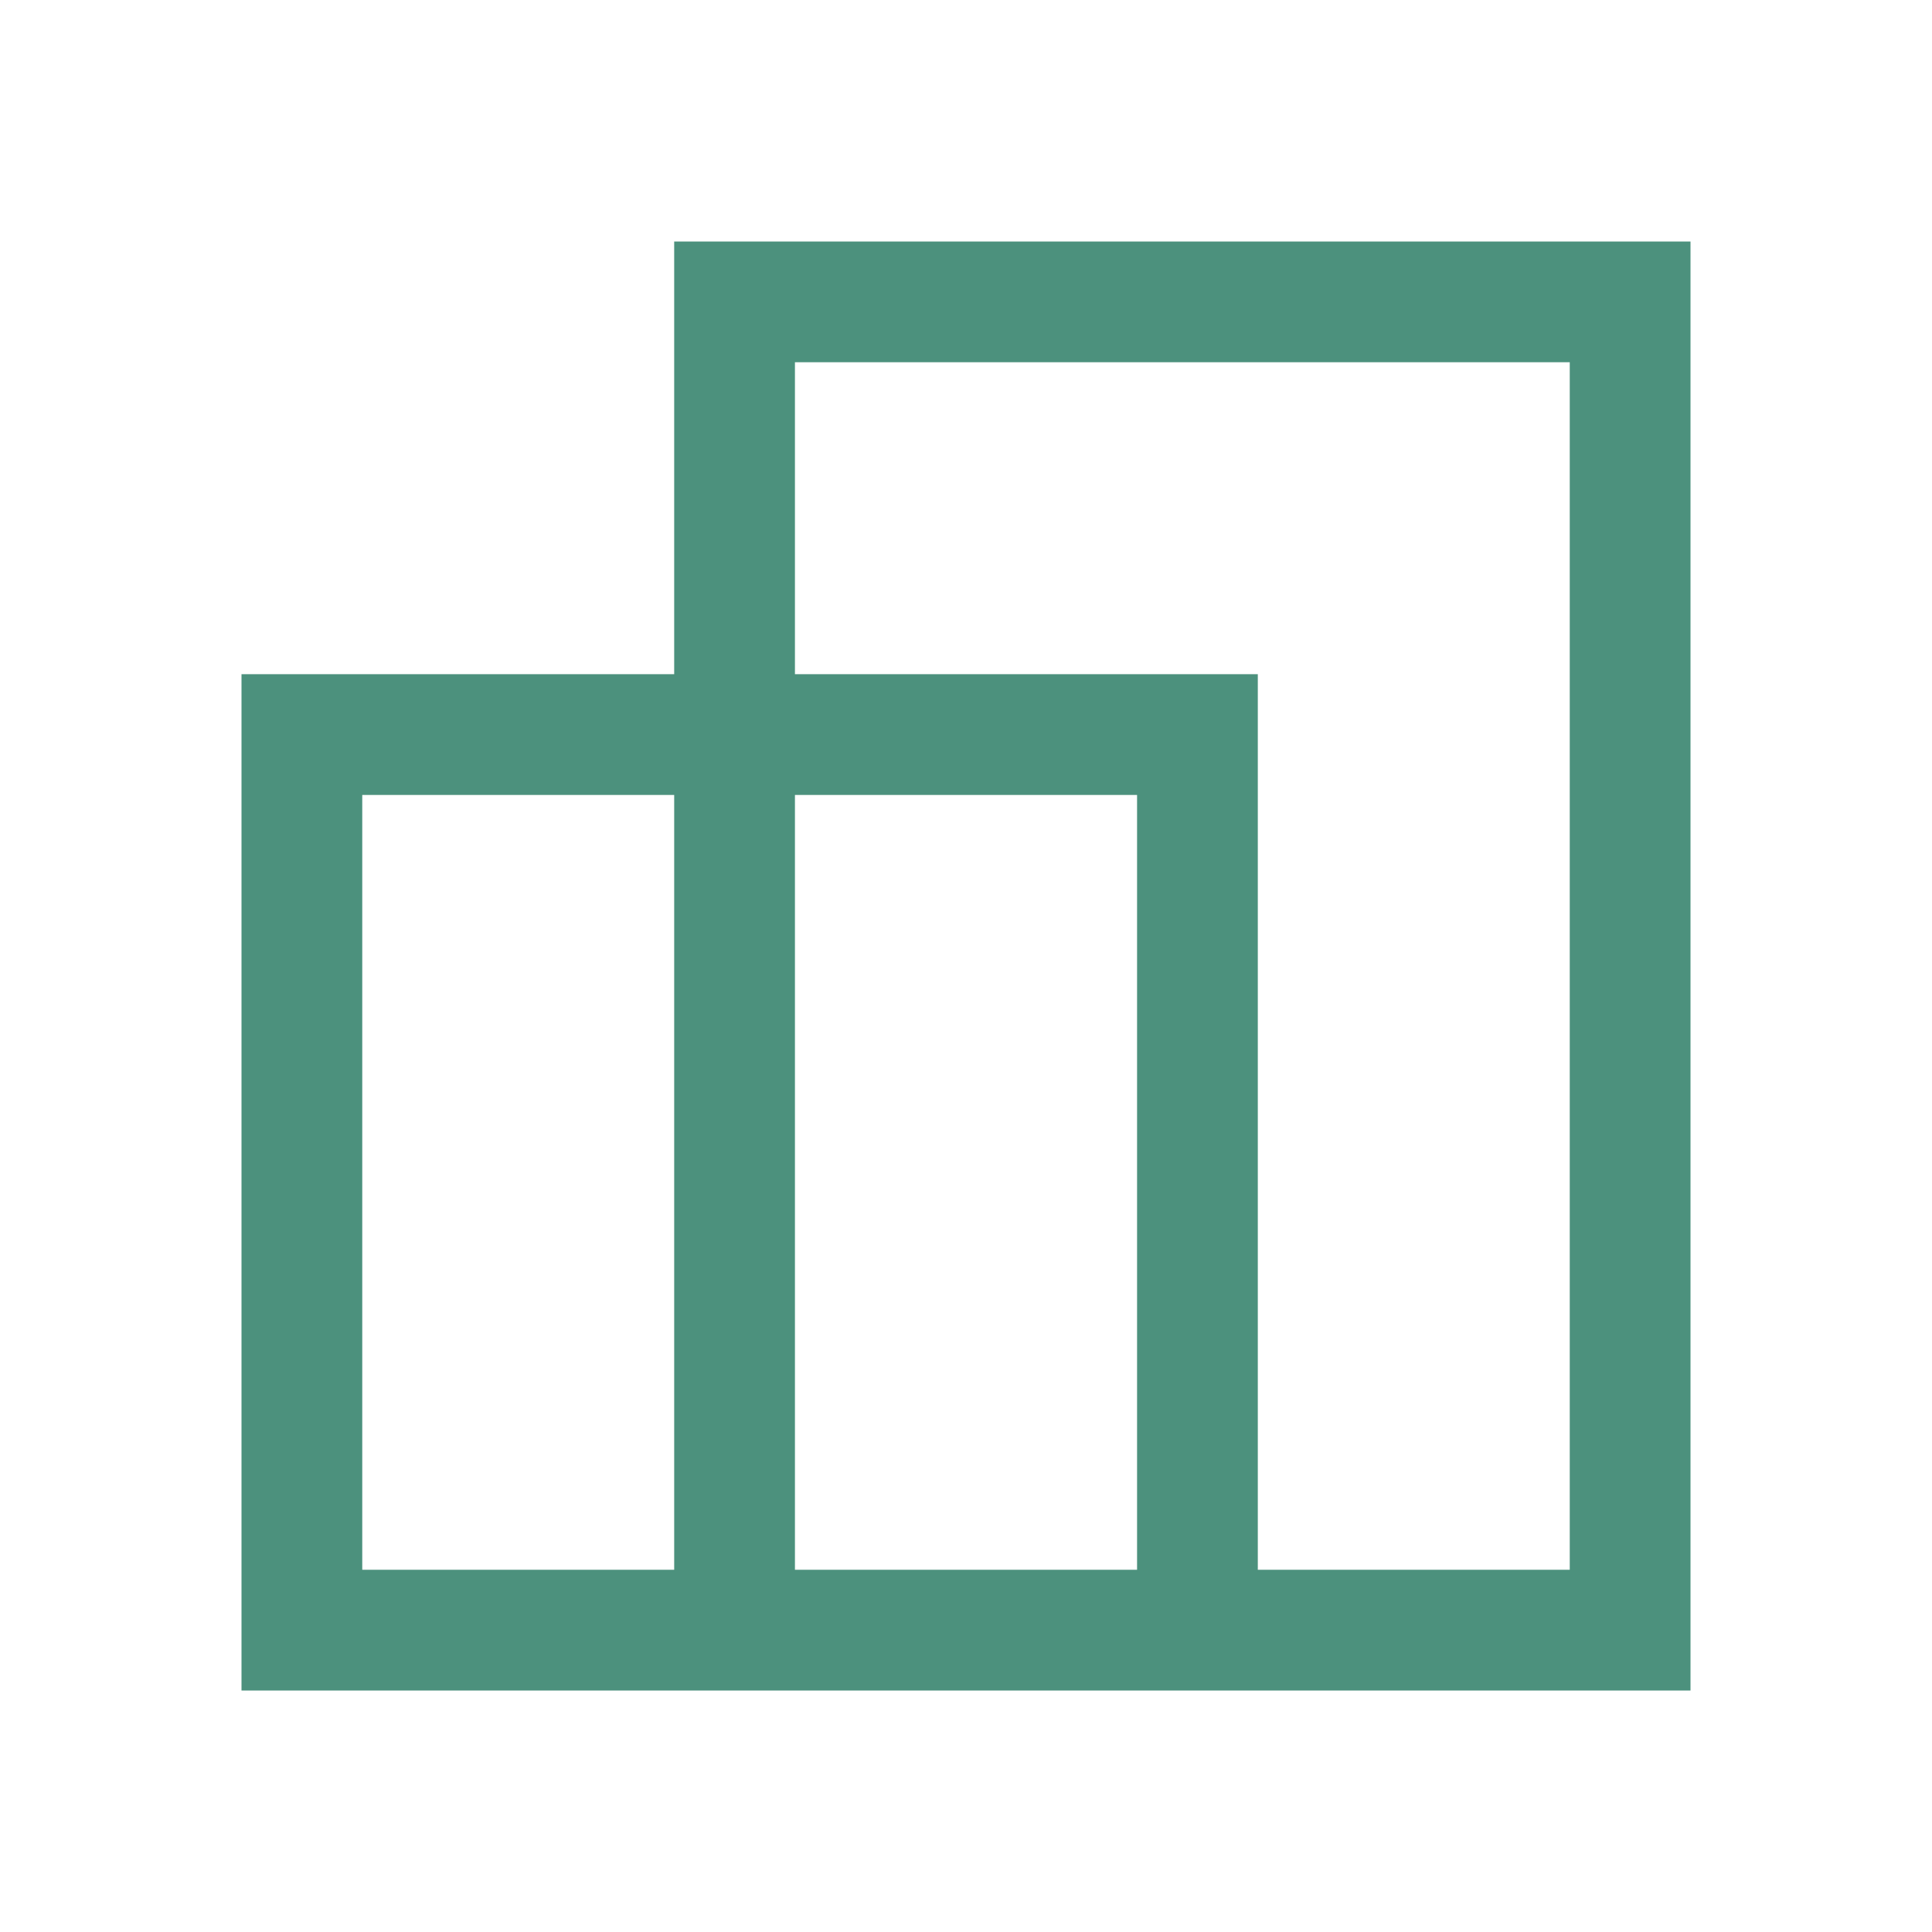 <svg fill="#4c917d" height="48" viewBox="0 -960 960 960" width="48" xmlns="http://www.w3.org/2000/svg"><path d="m120-120v-505h215v-215h505v720zm505-60h155v-600h-385v155h230zm-230 0h170v-385h-170zm-215 0h155v-385h-155zm445-445v60z"/></svg>